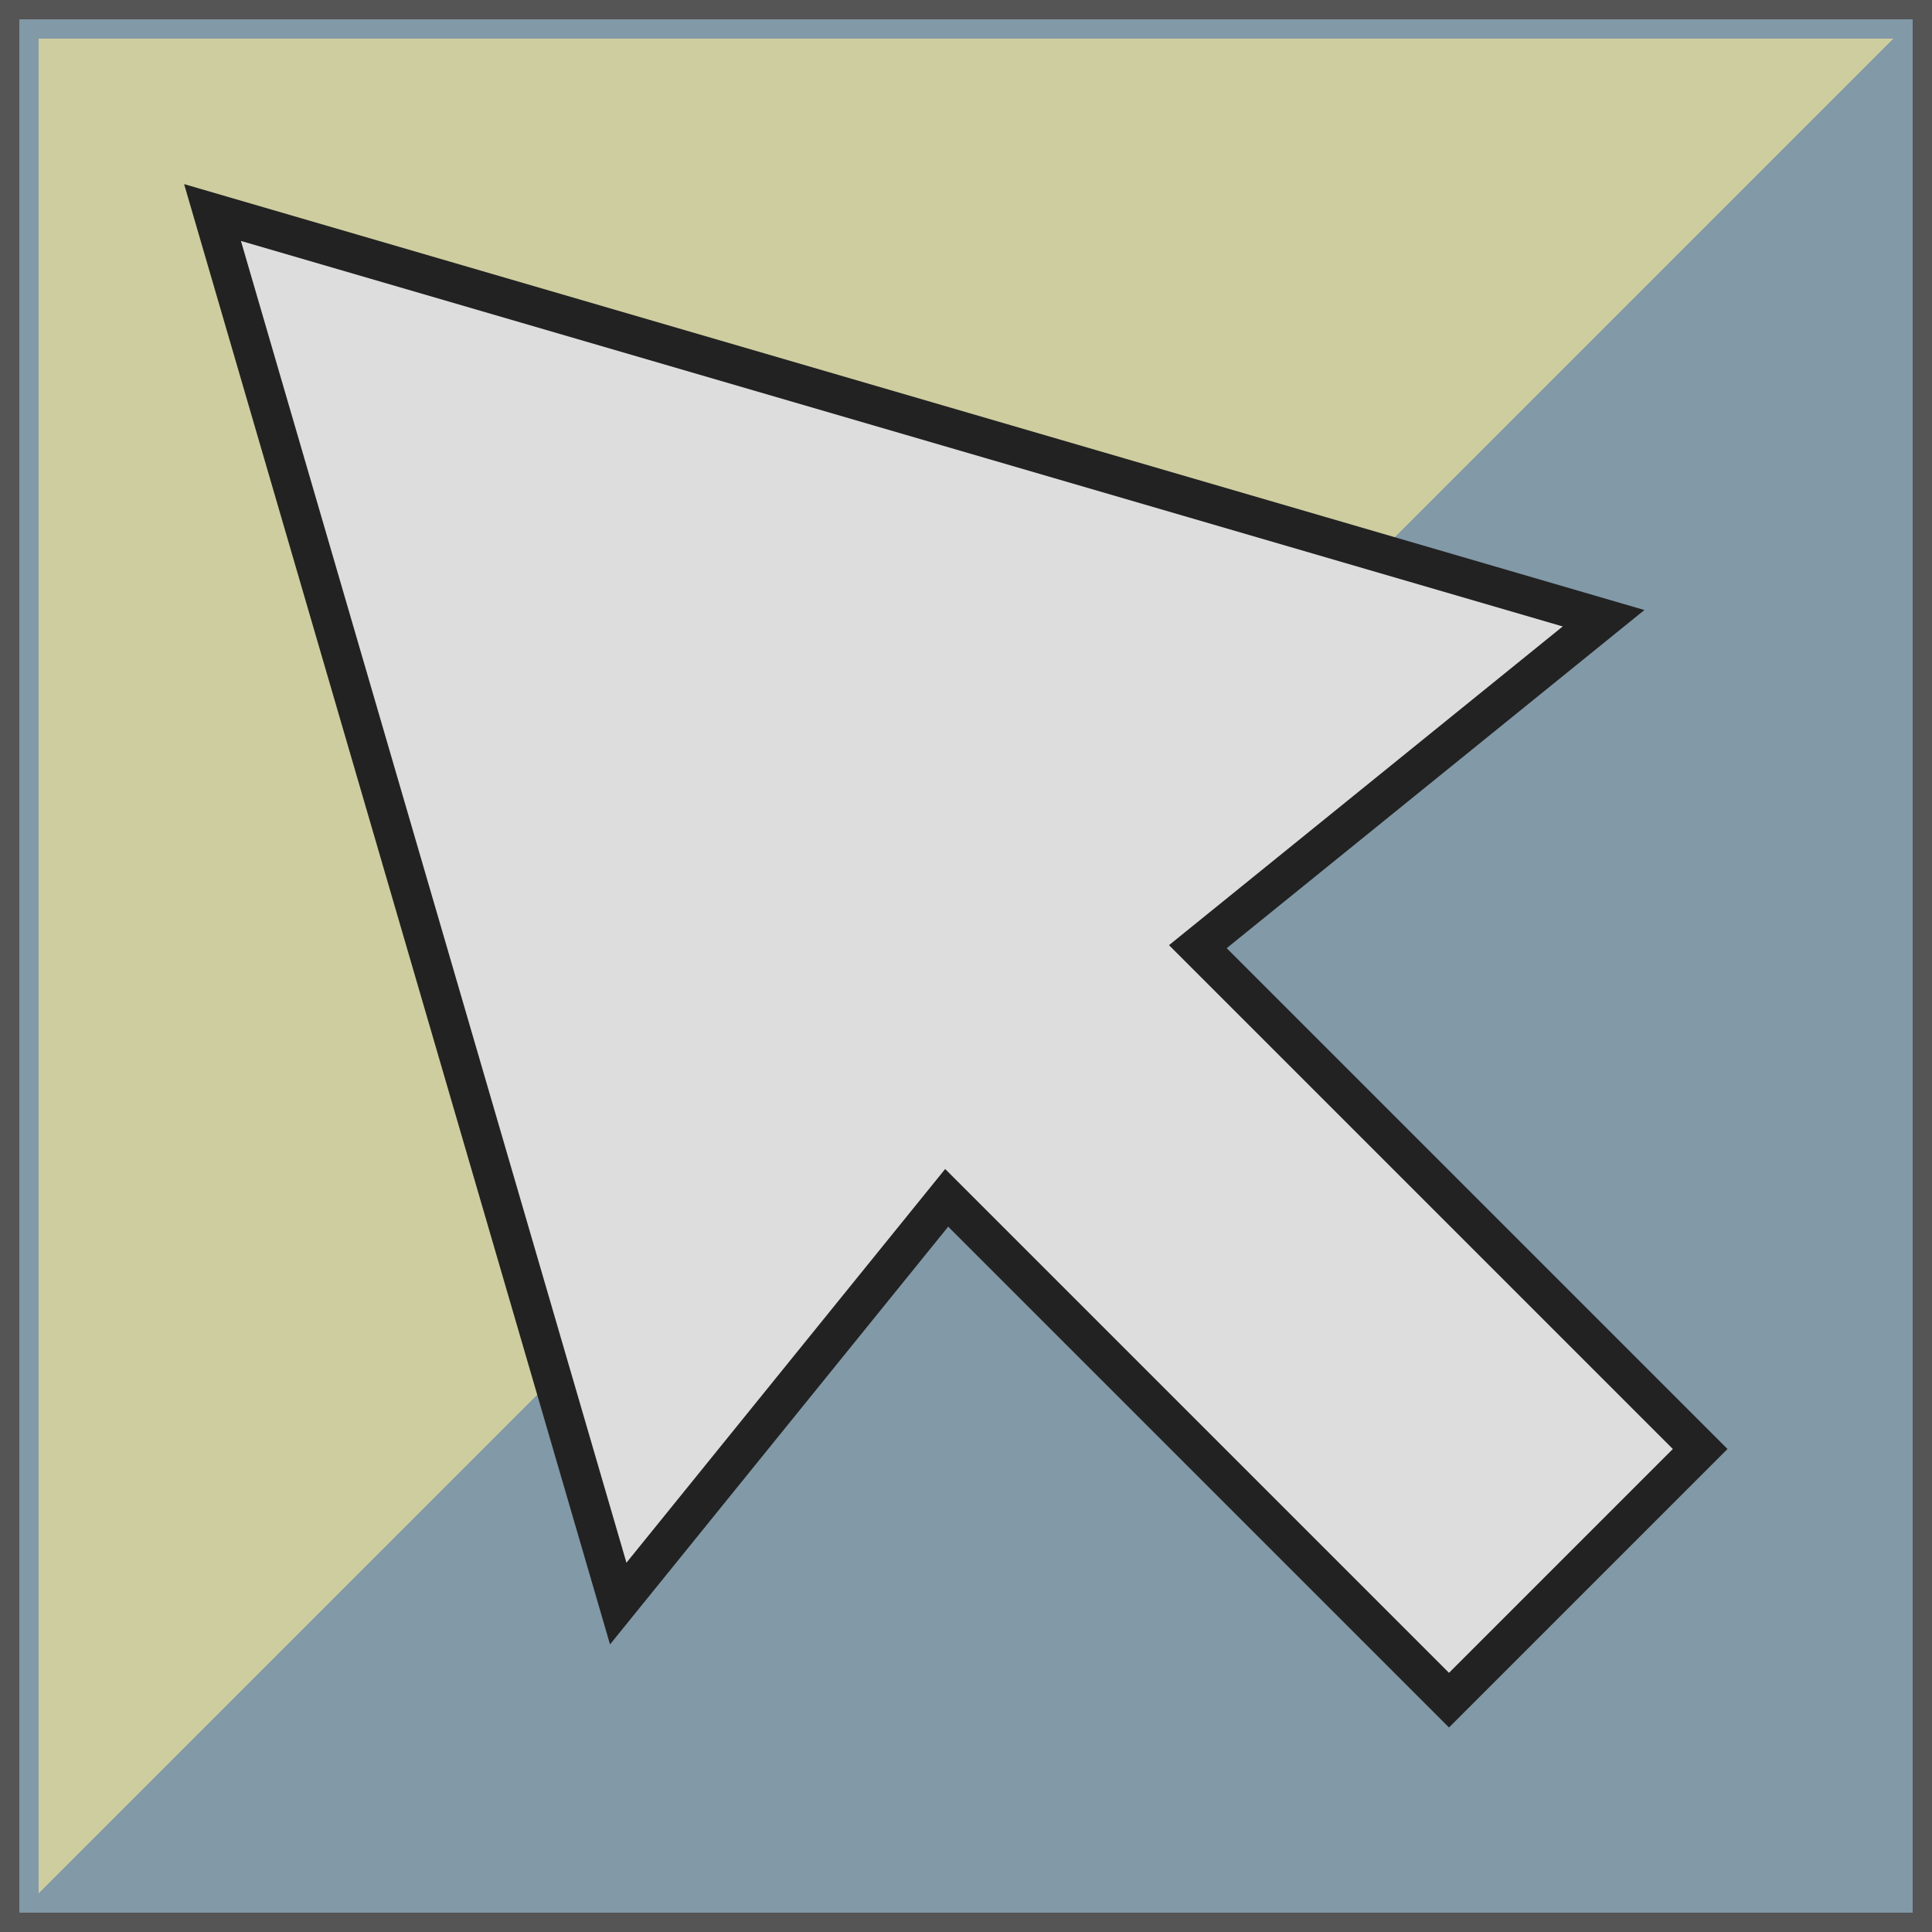 <?xml version="1.0" encoding="UTF-8"?>
<!-- Uploaded to: SVG Repo, www.svgrepo.com, Generator: SVG Repo Mixer Tools -->
<svg width="800px" height="800px" viewBox="0 0 100 100" xmlns="http://www.w3.org/2000/svg" version="1.1">

  <path style="fill:#8299A7;stroke:#555;stroke-width:2;" d="m 100,0 0,100 -100,0 0,-100 z"/>
  <path style="fill:#CECD9F;" d="M 2,2 98,2 2,98 z"/>
  <path style="stroke:#222;stroke-width:2;fill:#ddd;" d="M 11,11 83,32 62,49 88,75 75,88 49,62 32,83 z"/>

</svg>